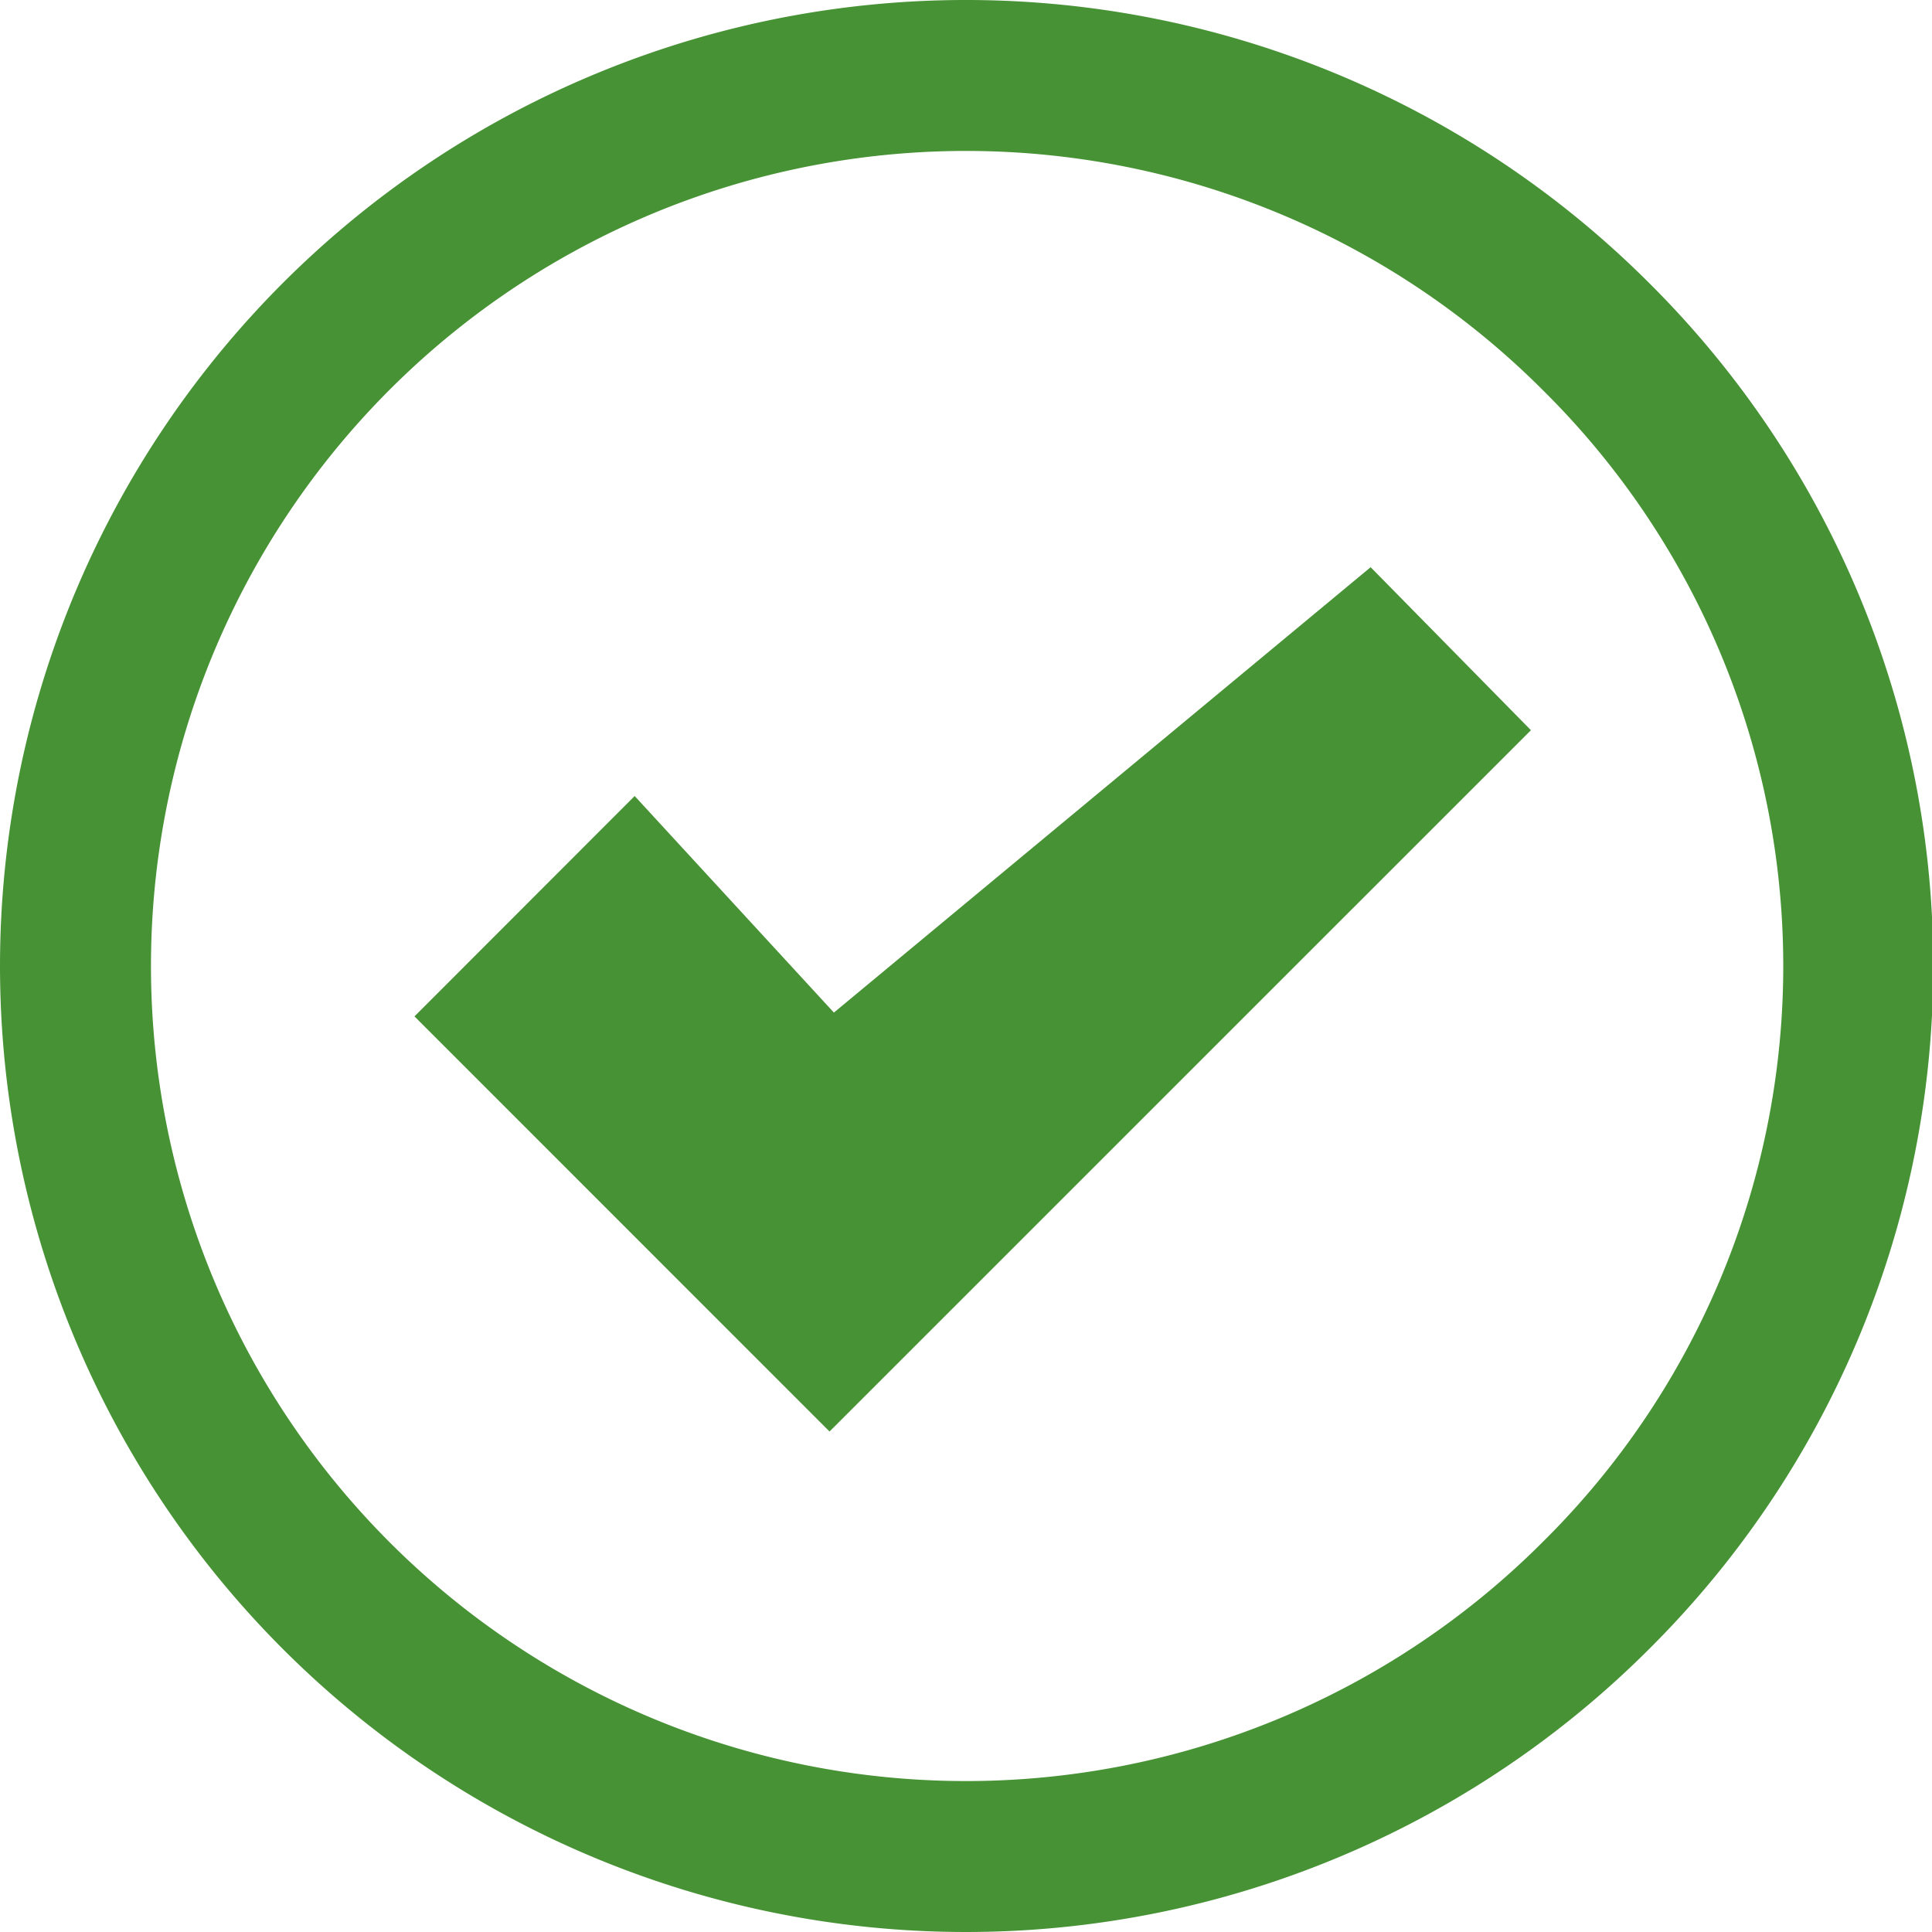  <svg height="64" viewbox="0 0 64 64" width="64" xmlns="http://www.w3.org/2000/svg">
    <g id="Check" transform="translate(-1040 -415)">
      <path id="Path_1" d="M1094.628,424.373a32,32,0,1,0,0,45.254A31.9,31.9,0,0,0,1094.628,424.373Zm-3.535,41.719a27,27,0,1,1,0-38.184A26.829,26.829,0,0,1,1091.093,466.092Z" data-name="Path 1" fill="#469234"></path>
      <path id="Path_2" d="M1067.624,448.543l-6.6-7.174-7.294,7.3,0,0,13.749,13.752,23.235-23.232-5.31-5.4Z" data-name="Path 2" fill="#469234"></path>
    </g>
  </svg>
